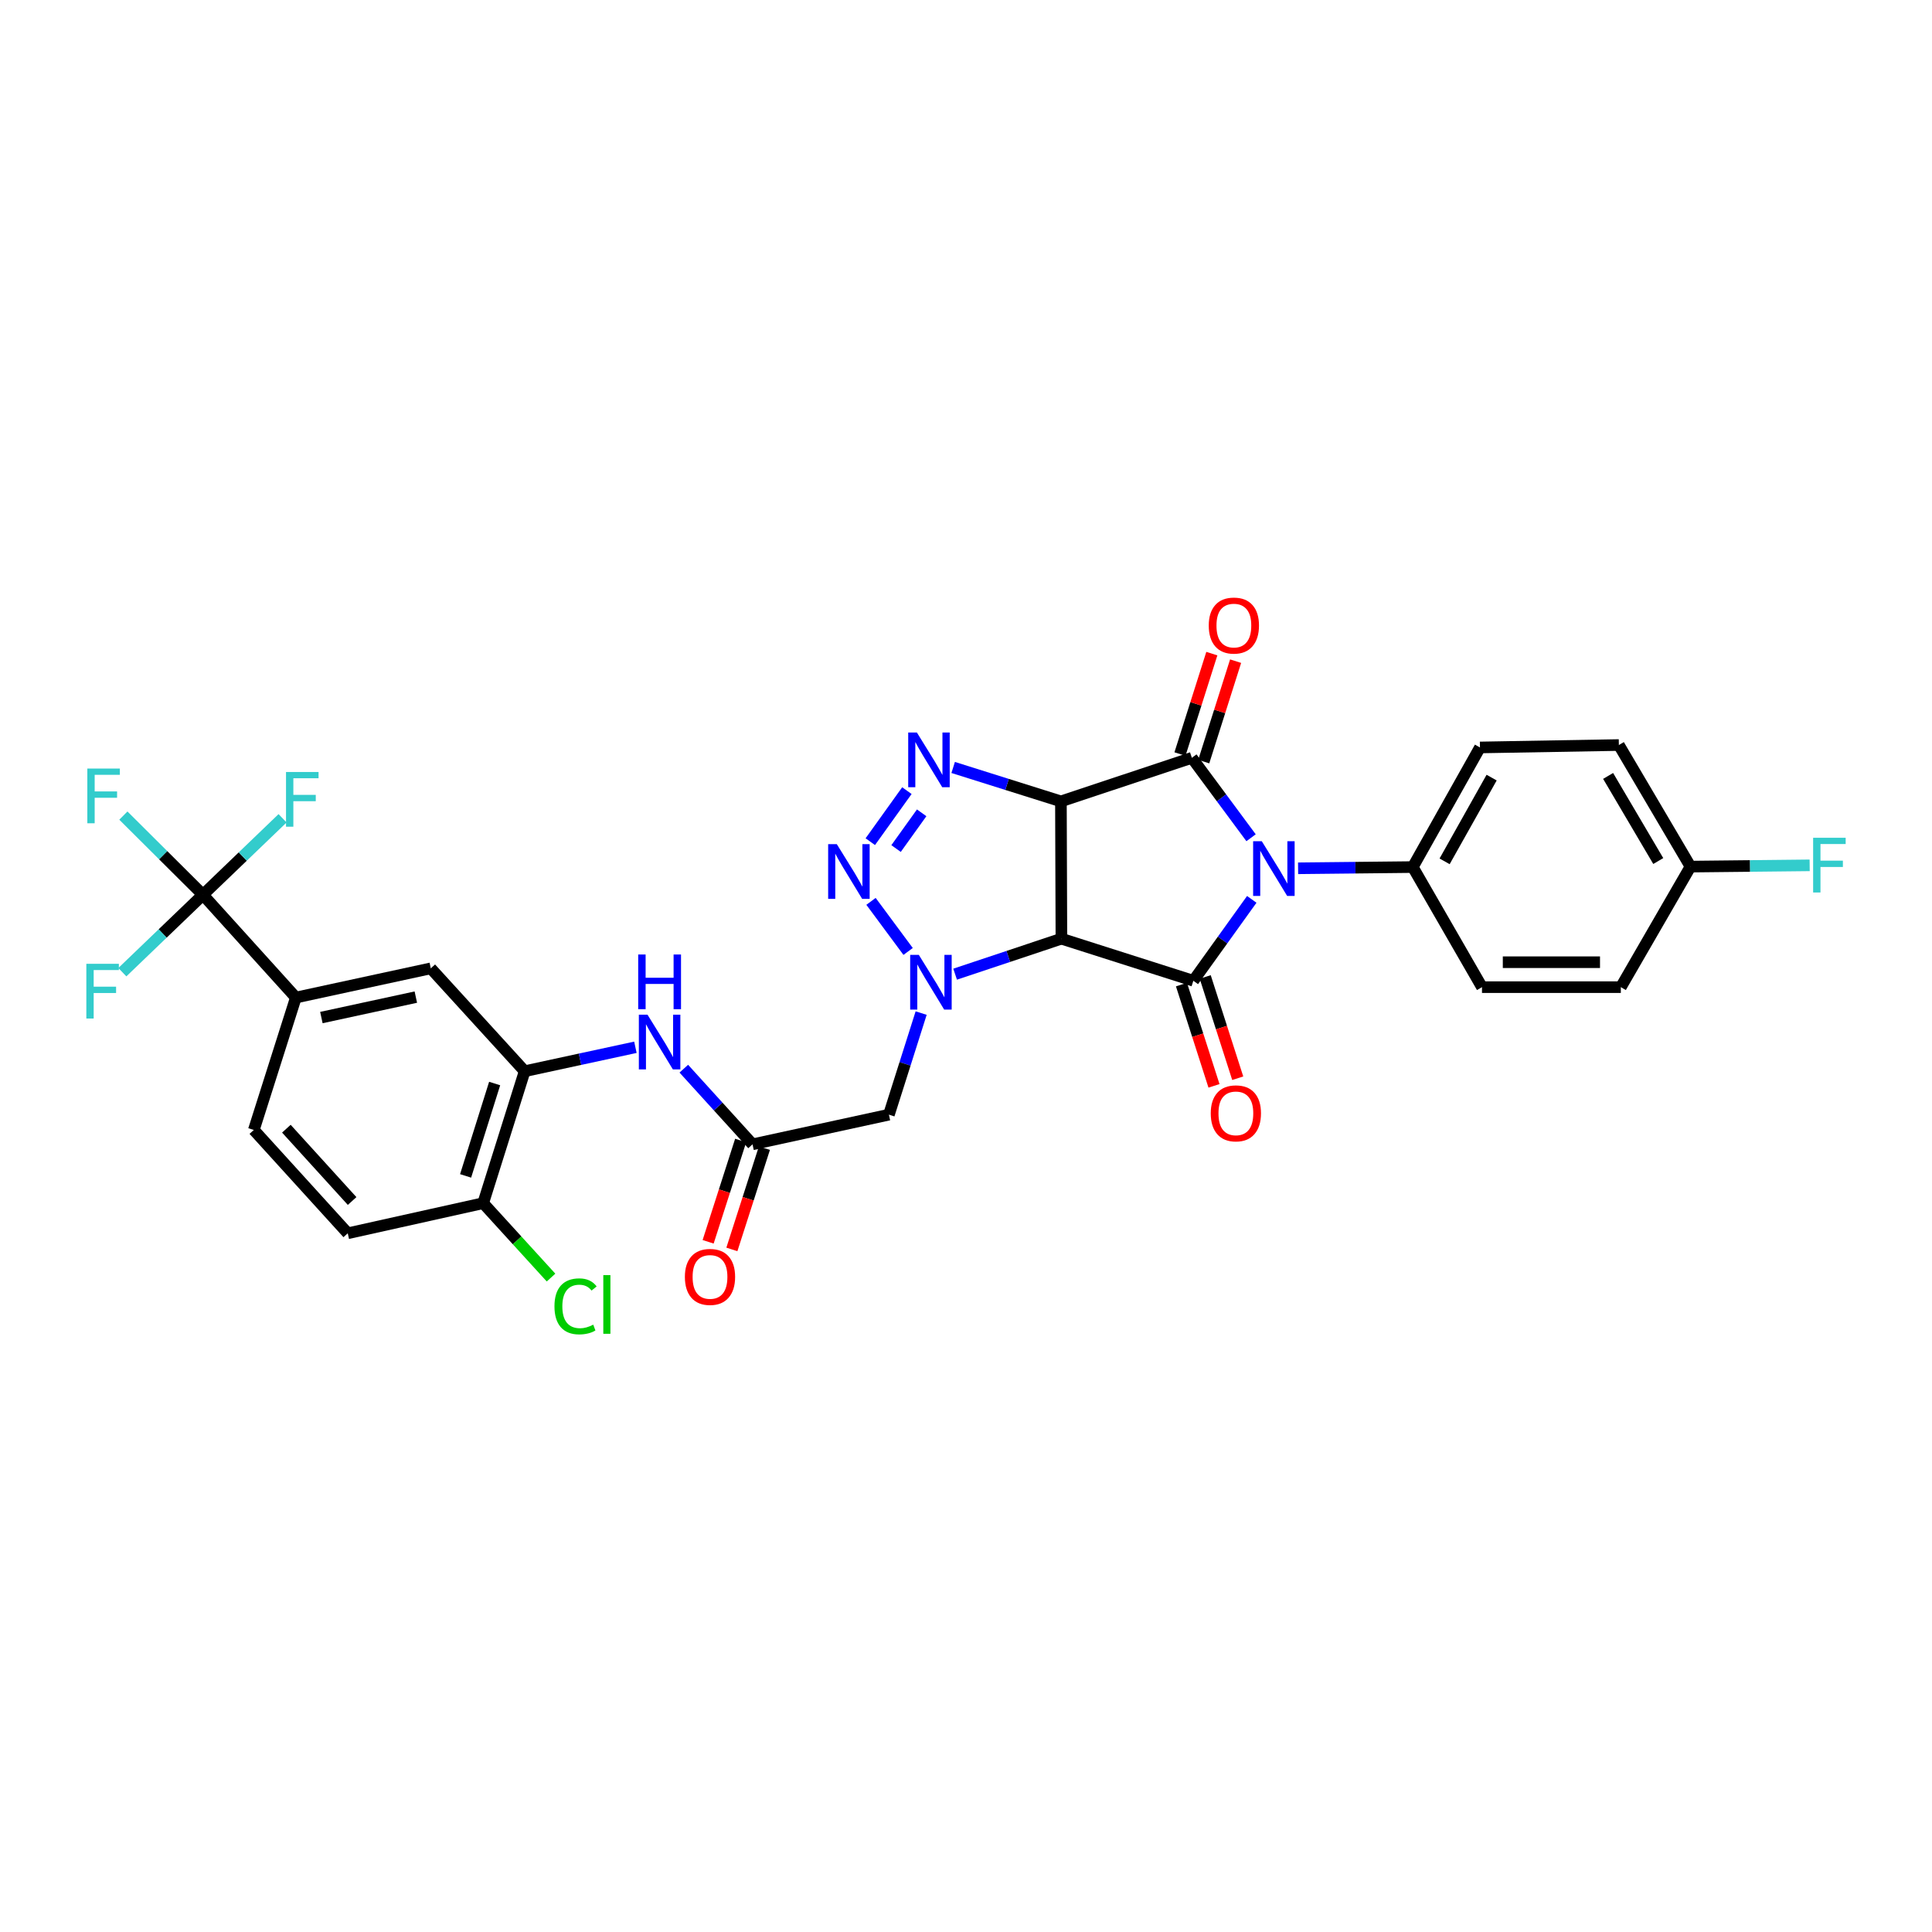 <?xml version='1.0' encoding='iso-8859-1'?>
<svg version='1.1' baseProfile='full'
              xmlns='http://www.w3.org/2000/svg'
                      xmlns:rdkit='http://www.rdkit.org/xml'
                      xmlns:xlink='http://www.w3.org/1999/xlink'
                  xml:space='preserve'
width='1000px' height='1000px' viewBox='0 0 1000 1000'>
<!-- END OF HEADER -->
<rect style='opacity:1.0;fill:#FFFFFF;stroke:none' width='1000' height='1000' x='0' y='0'> </rect>
<path class='bond-1' d='M 549.131,414.789 L 549.382,485.868' style='fill:none;fill-rule:evenodd;stroke:#000000;stroke-width:6px;stroke-linecap:butt;stroke-linejoin:miter;stroke-opacity:1' />
<path class='bond-2' d='M 549.131,414.789 L 616.904,392.246' style='fill:none;fill-rule:evenodd;stroke:#000000;stroke-width:6px;stroke-linecap:butt;stroke-linejoin:miter;stroke-opacity:1' />
<path class='bond-5' d='M 549.131,414.789 L 521.245,406.013' style='fill:none;fill-rule:evenodd;stroke:#000000;stroke-width:6px;stroke-linecap:butt;stroke-linejoin:miter;stroke-opacity:1' />
<path class='bond-5' d='M 521.245,406.013 L 493.358,397.237' style='fill:none;fill-rule:evenodd;stroke:#0000FF;stroke-width:6px;stroke-linecap:butt;stroke-linejoin:miter;stroke-opacity:1' />
<path class='bond-0' d='M 647.548,433.618 L 632.226,412.932' style='fill:none;fill-rule:evenodd;stroke:#0000FF;stroke-width:6px;stroke-linecap:butt;stroke-linejoin:miter;stroke-opacity:1' />
<path class='bond-0' d='M 632.226,412.932 L 616.904,392.246' style='fill:none;fill-rule:evenodd;stroke:#000000;stroke-width:6px;stroke-linecap:butt;stroke-linejoin:miter;stroke-opacity:1' />
<path class='bond-13' d='M 671.895,449.427 L 701.574,449.111' style='fill:none;fill-rule:evenodd;stroke:#0000FF;stroke-width:6px;stroke-linecap:butt;stroke-linejoin:miter;stroke-opacity:1' />
<path class='bond-13' d='M 701.574,449.111 L 731.254,448.794' style='fill:none;fill-rule:evenodd;stroke:#000000;stroke-width:6px;stroke-linecap:butt;stroke-linejoin:miter;stroke-opacity:1' />
<path class='bond-32' d='M 647.912,465.509 L 632.791,486.576' style='fill:none;fill-rule:evenodd;stroke:#0000FF;stroke-width:6px;stroke-linecap:butt;stroke-linejoin:miter;stroke-opacity:1' />
<path class='bond-32' d='M 632.791,486.576 L 617.671,507.644' style='fill:none;fill-rule:evenodd;stroke:#000000;stroke-width:6px;stroke-linecap:butt;stroke-linejoin:miter;stroke-opacity:1' />
<path class='bond-3' d='M 549.382,485.868 L 617.671,507.644' style='fill:none;fill-rule:evenodd;stroke:#000000;stroke-width:6px;stroke-linecap:butt;stroke-linejoin:miter;stroke-opacity:1' />
<path class='bond-4' d='M 549.382,485.868 L 521.874,495.05' style='fill:none;fill-rule:evenodd;stroke:#000000;stroke-width:6px;stroke-linecap:butt;stroke-linejoin:miter;stroke-opacity:1' />
<path class='bond-4' d='M 521.874,495.05 L 494.367,504.232' style='fill:none;fill-rule:evenodd;stroke:#0000FF;stroke-width:6px;stroke-linecap:butt;stroke-linejoin:miter;stroke-opacity:1' />
<path class='bond-15' d='M 623.056,394.199 L 631.303,368.208' style='fill:none;fill-rule:evenodd;stroke:#000000;stroke-width:6px;stroke-linecap:butt;stroke-linejoin:miter;stroke-opacity:1' />
<path class='bond-15' d='M 631.303,368.208 L 639.55,342.216' style='fill:none;fill-rule:evenodd;stroke:#FF0000;stroke-width:6px;stroke-linecap:butt;stroke-linejoin:miter;stroke-opacity:1' />
<path class='bond-15' d='M 610.751,390.294 L 618.997,364.303' style='fill:none;fill-rule:evenodd;stroke:#000000;stroke-width:6px;stroke-linecap:butt;stroke-linejoin:miter;stroke-opacity:1' />
<path class='bond-15' d='M 618.997,364.303 L 627.244,338.312' style='fill:none;fill-rule:evenodd;stroke:#FF0000;stroke-width:6px;stroke-linecap:butt;stroke-linejoin:miter;stroke-opacity:1' />
<path class='bond-16' d='M 611.525,509.618 L 619.943,535.828' style='fill:none;fill-rule:evenodd;stroke:#000000;stroke-width:6px;stroke-linecap:butt;stroke-linejoin:miter;stroke-opacity:1' />
<path class='bond-16' d='M 619.943,535.828 L 628.36,562.038' style='fill:none;fill-rule:evenodd;stroke:#FF0000;stroke-width:6px;stroke-linecap:butt;stroke-linejoin:miter;stroke-opacity:1' />
<path class='bond-16' d='M 623.817,505.67 L 632.235,531.88' style='fill:none;fill-rule:evenodd;stroke:#000000;stroke-width:6px;stroke-linecap:butt;stroke-linejoin:miter;stroke-opacity:1' />
<path class='bond-16' d='M 632.235,531.88 L 640.652,558.09' style='fill:none;fill-rule:evenodd;stroke:#FF0000;stroke-width:6px;stroke-linecap:butt;stroke-linejoin:miter;stroke-opacity:1' />
<path class='bond-7' d='M 476.783,524.369 L 468.442,550.66' style='fill:none;fill-rule:evenodd;stroke:#0000FF;stroke-width:6px;stroke-linecap:butt;stroke-linejoin:miter;stroke-opacity:1' />
<path class='bond-7' d='M 468.442,550.66 L 460.1,576.951' style='fill:none;fill-rule:evenodd;stroke:#000000;stroke-width:6px;stroke-linecap:butt;stroke-linejoin:miter;stroke-opacity:1' />
<path class='bond-31' d='M 470.037,492.468 L 450.835,466.543' style='fill:none;fill-rule:evenodd;stroke:#0000FF;stroke-width:6px;stroke-linecap:butt;stroke-linejoin:miter;stroke-opacity:1' />
<path class='bond-6' d='M 469.403,409.232 L 450.466,435.648' style='fill:none;fill-rule:evenodd;stroke:#0000FF;stroke-width:6px;stroke-linecap:butt;stroke-linejoin:miter;stroke-opacity:1' />
<path class='bond-6' d='M 477.056,420.716 L 463.8,439.208' style='fill:none;fill-rule:evenodd;stroke:#0000FF;stroke-width:6px;stroke-linecap:butt;stroke-linejoin:miter;stroke-opacity:1' />
<path class='bond-9' d='M 460.1,576.951 L 389.509,592.3' style='fill:none;fill-rule:evenodd;stroke:#000000;stroke-width:6px;stroke-linecap:butt;stroke-linejoin:miter;stroke-opacity:1' />
<path class='bond-8' d='M 105.043,463.139 L 153.141,516.33' style='fill:none;fill-rule:evenodd;stroke:#000000;stroke-width:6px;stroke-linecap:butt;stroke-linejoin:miter;stroke-opacity:1' />
<path class='bond-21' d='M 105.043,463.139 L 84.45,442.644' style='fill:none;fill-rule:evenodd;stroke:#000000;stroke-width:6px;stroke-linecap:butt;stroke-linejoin:miter;stroke-opacity:1' />
<path class='bond-21' d='M 84.45,442.644 L 63.857,422.148' style='fill:none;fill-rule:evenodd;stroke:#33CCCC;stroke-width:6px;stroke-linecap:butt;stroke-linejoin:miter;stroke-opacity:1' />
<path class='bond-22' d='M 105.043,463.139 L 125.651,443.341' style='fill:none;fill-rule:evenodd;stroke:#000000;stroke-width:6px;stroke-linecap:butt;stroke-linejoin:miter;stroke-opacity:1' />
<path class='bond-22' d='M 125.651,443.341 L 146.259,423.543' style='fill:none;fill-rule:evenodd;stroke:#33CCCC;stroke-width:6px;stroke-linecap:butt;stroke-linejoin:miter;stroke-opacity:1' />
<path class='bond-23' d='M 105.043,463.139 L 84.185,483.173' style='fill:none;fill-rule:evenodd;stroke:#000000;stroke-width:6px;stroke-linecap:butt;stroke-linejoin:miter;stroke-opacity:1' />
<path class='bond-23' d='M 84.185,483.173 L 63.327,503.206' style='fill:none;fill-rule:evenodd;stroke:#33CCCC;stroke-width:6px;stroke-linecap:butt;stroke-linejoin:miter;stroke-opacity:1' />
<path class='bond-11' d='M 389.509,592.3 L 371.724,572.725' style='fill:none;fill-rule:evenodd;stroke:#000000;stroke-width:6px;stroke-linecap:butt;stroke-linejoin:miter;stroke-opacity:1' />
<path class='bond-11' d='M 371.724,572.725 L 353.938,553.149' style='fill:none;fill-rule:evenodd;stroke:#0000FF;stroke-width:6px;stroke-linecap:butt;stroke-linejoin:miter;stroke-opacity:1' />
<path class='bond-18' d='M 383.363,590.326 L 374.945,616.54' style='fill:none;fill-rule:evenodd;stroke:#000000;stroke-width:6px;stroke-linecap:butt;stroke-linejoin:miter;stroke-opacity:1' />
<path class='bond-18' d='M 374.945,616.54 L 366.527,642.753' style='fill:none;fill-rule:evenodd;stroke:#FF0000;stroke-width:6px;stroke-linecap:butt;stroke-linejoin:miter;stroke-opacity:1' />
<path class='bond-18' d='M 395.655,594.274 L 387.237,620.487' style='fill:none;fill-rule:evenodd;stroke:#000000;stroke-width:6px;stroke-linecap:butt;stroke-linejoin:miter;stroke-opacity:1' />
<path class='bond-18' d='M 387.237,620.487 L 378.819,646.701' style='fill:none;fill-rule:evenodd;stroke:#FF0000;stroke-width:6px;stroke-linecap:butt;stroke-linejoin:miter;stroke-opacity:1' />
<path class='bond-10' d='M 271.565,554.458 L 300.224,548.263' style='fill:none;fill-rule:evenodd;stroke:#000000;stroke-width:6px;stroke-linecap:butt;stroke-linejoin:miter;stroke-opacity:1' />
<path class='bond-10' d='M 300.224,548.263 L 328.884,542.068' style='fill:none;fill-rule:evenodd;stroke:#0000FF;stroke-width:6px;stroke-linecap:butt;stroke-linejoin:miter;stroke-opacity:1' />
<path class='bond-14' d='M 271.565,554.458 L 222.979,501.217' style='fill:none;fill-rule:evenodd;stroke:#000000;stroke-width:6px;stroke-linecap:butt;stroke-linejoin:miter;stroke-opacity:1' />
<path class='bond-17' d='M 271.565,554.458 L 250.091,622.761' style='fill:none;fill-rule:evenodd;stroke:#000000;stroke-width:6px;stroke-linecap:butt;stroke-linejoin:miter;stroke-opacity:1' />
<path class='bond-17' d='M 256.028,560.832 L 240.996,608.644' style='fill:none;fill-rule:evenodd;stroke:#000000;stroke-width:6px;stroke-linecap:butt;stroke-linejoin:miter;stroke-opacity:1' />
<path class='bond-12' d='M 153.141,516.33 L 222.979,501.217' style='fill:none;fill-rule:evenodd;stroke:#000000;stroke-width:6px;stroke-linecap:butt;stroke-linejoin:miter;stroke-opacity:1' />
<path class='bond-12' d='M 166.347,526.681 L 215.234,516.102' style='fill:none;fill-rule:evenodd;stroke:#000000;stroke-width:6px;stroke-linecap:butt;stroke-linejoin:miter;stroke-opacity:1' />
<path class='bond-34' d='M 153.141,516.33 L 131.38,584.869' style='fill:none;fill-rule:evenodd;stroke:#000000;stroke-width:6px;stroke-linecap:butt;stroke-linejoin:miter;stroke-opacity:1' />
<path class='bond-24' d='M 731.254,448.794 L 766.026,386.881' style='fill:none;fill-rule:evenodd;stroke:#000000;stroke-width:6px;stroke-linecap:butt;stroke-linejoin:miter;stroke-opacity:1' />
<path class='bond-24' d='M 747.726,445.829 L 772.066,402.49' style='fill:none;fill-rule:evenodd;stroke:#000000;stroke-width:6px;stroke-linecap:butt;stroke-linejoin:miter;stroke-opacity:1' />
<path class='bond-25' d='M 731.254,448.794 L 767.073,510.95' style='fill:none;fill-rule:evenodd;stroke:#000000;stroke-width:6px;stroke-linecap:butt;stroke-linejoin:miter;stroke-opacity:1' />
<path class='bond-20' d='M 250.091,622.761 L 179.995,638.347' style='fill:none;fill-rule:evenodd;stroke:#000000;stroke-width:6px;stroke-linecap:butt;stroke-linejoin:miter;stroke-opacity:1' />
<path class='bond-27' d='M 250.091,622.761 L 267.653,642.015' style='fill:none;fill-rule:evenodd;stroke:#000000;stroke-width:6px;stroke-linecap:butt;stroke-linejoin:miter;stroke-opacity:1' />
<path class='bond-27' d='M 267.653,642.015 L 285.215,661.268' style='fill:none;fill-rule:evenodd;stroke:#00CC00;stroke-width:6px;stroke-linecap:butt;stroke-linejoin:miter;stroke-opacity:1' />
<path class='bond-19' d='M 131.38,584.869 L 179.995,638.347' style='fill:none;fill-rule:evenodd;stroke:#000000;stroke-width:6px;stroke-linecap:butt;stroke-linejoin:miter;stroke-opacity:1' />
<path class='bond-19' d='M 148.225,584.207 L 182.255,621.641' style='fill:none;fill-rule:evenodd;stroke:#000000;stroke-width:6px;stroke-linecap:butt;stroke-linejoin:miter;stroke-opacity:1' />
<path class='bond-28' d='M 766.026,386.881 L 837.922,385.626' style='fill:none;fill-rule:evenodd;stroke:#000000;stroke-width:6px;stroke-linecap:butt;stroke-linejoin:miter;stroke-opacity:1' />
<path class='bond-29' d='M 767.073,510.95 L 838.941,510.95' style='fill:none;fill-rule:evenodd;stroke:#000000;stroke-width:6px;stroke-linecap:butt;stroke-linejoin:miter;stroke-opacity:1' />
<path class='bond-29' d='M 777.853,498.04 L 828.161,498.04' style='fill:none;fill-rule:evenodd;stroke:#000000;stroke-width:6px;stroke-linecap:butt;stroke-linejoin:miter;stroke-opacity:1' />
<path class='bond-26' d='M 874.997,448.557 L 838.941,510.95' style='fill:none;fill-rule:evenodd;stroke:#000000;stroke-width:6px;stroke-linecap:butt;stroke-linejoin:miter;stroke-opacity:1' />
<path class='bond-30' d='M 874.997,448.557 L 905.836,448.228' style='fill:none;fill-rule:evenodd;stroke:#000000;stroke-width:6px;stroke-linecap:butt;stroke-linejoin:miter;stroke-opacity:1' />
<path class='bond-30' d='M 905.836,448.228 L 936.676,447.899' style='fill:none;fill-rule:evenodd;stroke:#33CCCC;stroke-width:6px;stroke-linecap:butt;stroke-linejoin:miter;stroke-opacity:1' />
<path class='bond-33' d='M 874.997,448.557 L 837.922,385.626' style='fill:none;fill-rule:evenodd;stroke:#000000;stroke-width:6px;stroke-linecap:butt;stroke-linejoin:miter;stroke-opacity:1' />
<path class='bond-33' d='M 858.312,445.671 L 832.36,401.619' style='fill:none;fill-rule:evenodd;stroke:#000000;stroke-width:6px;stroke-linecap:butt;stroke-linejoin:miter;stroke-opacity:1' />
<path  class='atom-1' d='M 653.097 435.401
L 662.377 450.401
Q 663.297 451.881, 664.777 454.561
Q 666.257 457.241, 666.337 457.401
L 666.337 435.401
L 670.097 435.401
L 670.097 463.721
L 666.217 463.721
L 656.257 447.321
Q 655.097 445.401, 653.857 443.201
Q 652.657 441.001, 652.297 440.321
L 652.297 463.721
L 648.617 463.721
L 648.617 435.401
L 653.097 435.401
' fill='#0000FF'/>
<path  class='atom-5' d='M 475.587 494.251
L 484.867 509.251
Q 485.787 510.731, 487.267 513.411
Q 488.747 516.091, 488.827 516.251
L 488.827 494.251
L 492.587 494.251
L 492.587 522.571
L 488.707 522.571
L 478.747 506.171
Q 477.587 504.251, 476.347 502.051
Q 475.147 499.851, 474.787 499.171
L 474.787 522.571
L 471.107 522.571
L 471.107 494.251
L 475.587 494.251
' fill='#0000FF'/>
<path  class='atom-6' d='M 474.568 379.134
L 483.848 394.134
Q 484.768 395.614, 486.248 398.294
Q 487.728 400.974, 487.808 401.134
L 487.808 379.134
L 491.568 379.134
L 491.568 407.454
L 487.688 407.454
L 477.728 391.054
Q 476.568 389.134, 475.328 386.934
Q 474.128 384.734, 473.768 384.054
L 473.768 407.454
L 470.088 407.454
L 470.088 379.134
L 474.568 379.134
' fill='#0000FF'/>
<path  class='atom-7' d='M 433.133 436.936
L 442.413 451.936
Q 443.333 453.416, 444.813 456.096
Q 446.293 458.776, 446.373 458.936
L 446.373 436.936
L 450.133 436.936
L 450.133 465.256
L 446.253 465.256
L 436.293 448.856
Q 435.133 446.936, 433.893 444.736
Q 432.693 442.536, 432.333 441.856
L 432.333 465.256
L 428.653 465.256
L 428.653 436.936
L 433.133 436.936
' fill='#0000FF'/>
<path  class='atom-12' d='M 335.15 525.2
L 344.43 540.2
Q 345.35 541.68, 346.83 544.36
Q 348.31 547.04, 348.39 547.2
L 348.39 525.2
L 352.15 525.2
L 352.15 553.52
L 348.27 553.52
L 338.31 537.12
Q 337.15 535.2, 335.91 533
Q 334.71 530.8, 334.35 530.12
L 334.35 553.52
L 330.67 553.52
L 330.67 525.2
L 335.15 525.2
' fill='#0000FF'/>
<path  class='atom-12' d='M 330.33 494.048
L 334.17 494.048
L 334.17 506.088
L 348.65 506.088
L 348.65 494.048
L 352.49 494.048
L 352.49 522.368
L 348.65 522.368
L 348.65 509.288
L 334.17 509.288
L 334.17 522.368
L 330.33 522.368
L 330.33 494.048
' fill='#0000FF'/>
<path  class='atom-16' d='M 625.65 323.787
Q 625.65 316.987, 629.01 313.187
Q 632.37 309.387, 638.65 309.387
Q 644.93 309.387, 648.29 313.187
Q 651.65 316.987, 651.65 323.787
Q 651.65 330.667, 648.25 334.587
Q 644.85 338.467, 638.65 338.467
Q 632.41 338.467, 629.01 334.587
Q 625.65 330.707, 625.65 323.787
M 638.65 335.267
Q 642.97 335.267, 645.29 332.387
Q 647.65 329.467, 647.65 323.787
Q 647.65 318.227, 645.29 315.427
Q 642.97 312.587, 638.65 312.587
Q 634.33 312.587, 631.97 315.387
Q 629.65 318.187, 629.65 323.787
Q 629.65 329.507, 631.97 332.387
Q 634.33 335.267, 638.65 335.267
' fill='#FF0000'/>
<path  class='atom-17' d='M 626.683 576.264
Q 626.683 569.464, 630.043 565.664
Q 633.403 561.864, 639.683 561.864
Q 645.963 561.864, 649.323 565.664
Q 652.683 569.464, 652.683 576.264
Q 652.683 583.144, 649.283 587.064
Q 645.883 590.944, 639.683 590.944
Q 633.443 590.944, 630.043 587.064
Q 626.683 583.184, 626.683 576.264
M 639.683 587.744
Q 644.003 587.744, 646.323 584.864
Q 648.683 581.944, 648.683 576.264
Q 648.683 570.704, 646.323 567.904
Q 644.003 565.064, 639.683 565.064
Q 635.363 565.064, 633.003 567.864
Q 630.683 570.664, 630.683 576.264
Q 630.683 581.984, 633.003 584.864
Q 635.363 587.744, 639.683 587.744
' fill='#FF0000'/>
<path  class='atom-19' d='M 354.496 660.927
Q 354.496 654.127, 357.856 650.327
Q 361.216 646.527, 367.496 646.527
Q 373.776 646.527, 377.136 650.327
Q 380.496 654.127, 380.496 660.927
Q 380.496 667.807, 377.096 671.727
Q 373.696 675.607, 367.496 675.607
Q 361.256 675.607, 357.856 671.727
Q 354.496 667.847, 354.496 660.927
M 367.496 672.407
Q 371.816 672.407, 374.136 669.527
Q 376.496 666.607, 376.496 660.927
Q 376.496 655.367, 374.136 652.567
Q 371.816 649.727, 367.496 649.727
Q 363.176 649.727, 360.816 652.527
Q 358.496 655.327, 358.496 660.927
Q 358.496 666.647, 360.816 669.527
Q 363.176 672.407, 367.496 672.407
' fill='#FF0000'/>
<path  class='atom-22' d='M 45.203 397.803
L 62.043 397.803
L 62.043 401.043
L 49.003 401.043
L 49.003 409.643
L 60.603 409.643
L 60.603 412.923
L 49.003 412.923
L 49.003 426.123
L 45.203 426.123
L 45.203 397.803
' fill='#33CCCC'/>
<path  class='atom-23' d='M 148.042 399.582
L 164.882 399.582
L 164.882 402.822
L 151.842 402.822
L 151.842 411.422
L 163.442 411.422
L 163.442 414.702
L 151.842 414.702
L 151.842 427.902
L 148.042 427.902
L 148.042 399.582
' fill='#33CCCC'/>
<path  class='atom-24' d='M 44.687 498.863
L 61.527 498.863
L 61.527 502.103
L 48.487 502.103
L 48.487 510.703
L 60.087 510.703
L 60.087 513.983
L 48.487 513.983
L 48.487 527.183
L 44.687 527.183
L 44.687 498.863
' fill='#33CCCC'/>
<path  class='atom-28' d='M 286.989 676.165
Q 286.989 669.125, 290.269 665.445
Q 293.589 661.725, 299.869 661.725
Q 305.709 661.725, 308.829 665.845
L 306.189 668.005
Q 303.909 665.005, 299.869 665.005
Q 295.589 665.005, 293.309 667.885
Q 291.069 670.725, 291.069 676.165
Q 291.069 681.765, 293.389 684.645
Q 295.749 687.525, 300.309 687.525
Q 303.429 687.525, 307.069 685.645
L 308.189 688.645
Q 306.709 689.605, 304.469 690.165
Q 302.229 690.725, 299.749 690.725
Q 293.589 690.725, 290.269 686.965
Q 286.989 683.205, 286.989 676.165
' fill='#00CC00'/>
<path  class='atom-28' d='M 312.269 660.005
L 315.949 660.005
L 315.949 690.365
L 312.269 690.365
L 312.269 660.005
' fill='#00CC00'/>
<path  class='atom-31' d='M 938.473 433.63
L 955.313 433.63
L 955.313 436.87
L 942.273 436.87
L 942.273 445.47
L 953.873 445.47
L 953.873 448.75
L 942.273 448.75
L 942.273 461.95
L 938.473 461.95
L 938.473 433.63
' fill='#33CCCC'/>
</svg>
